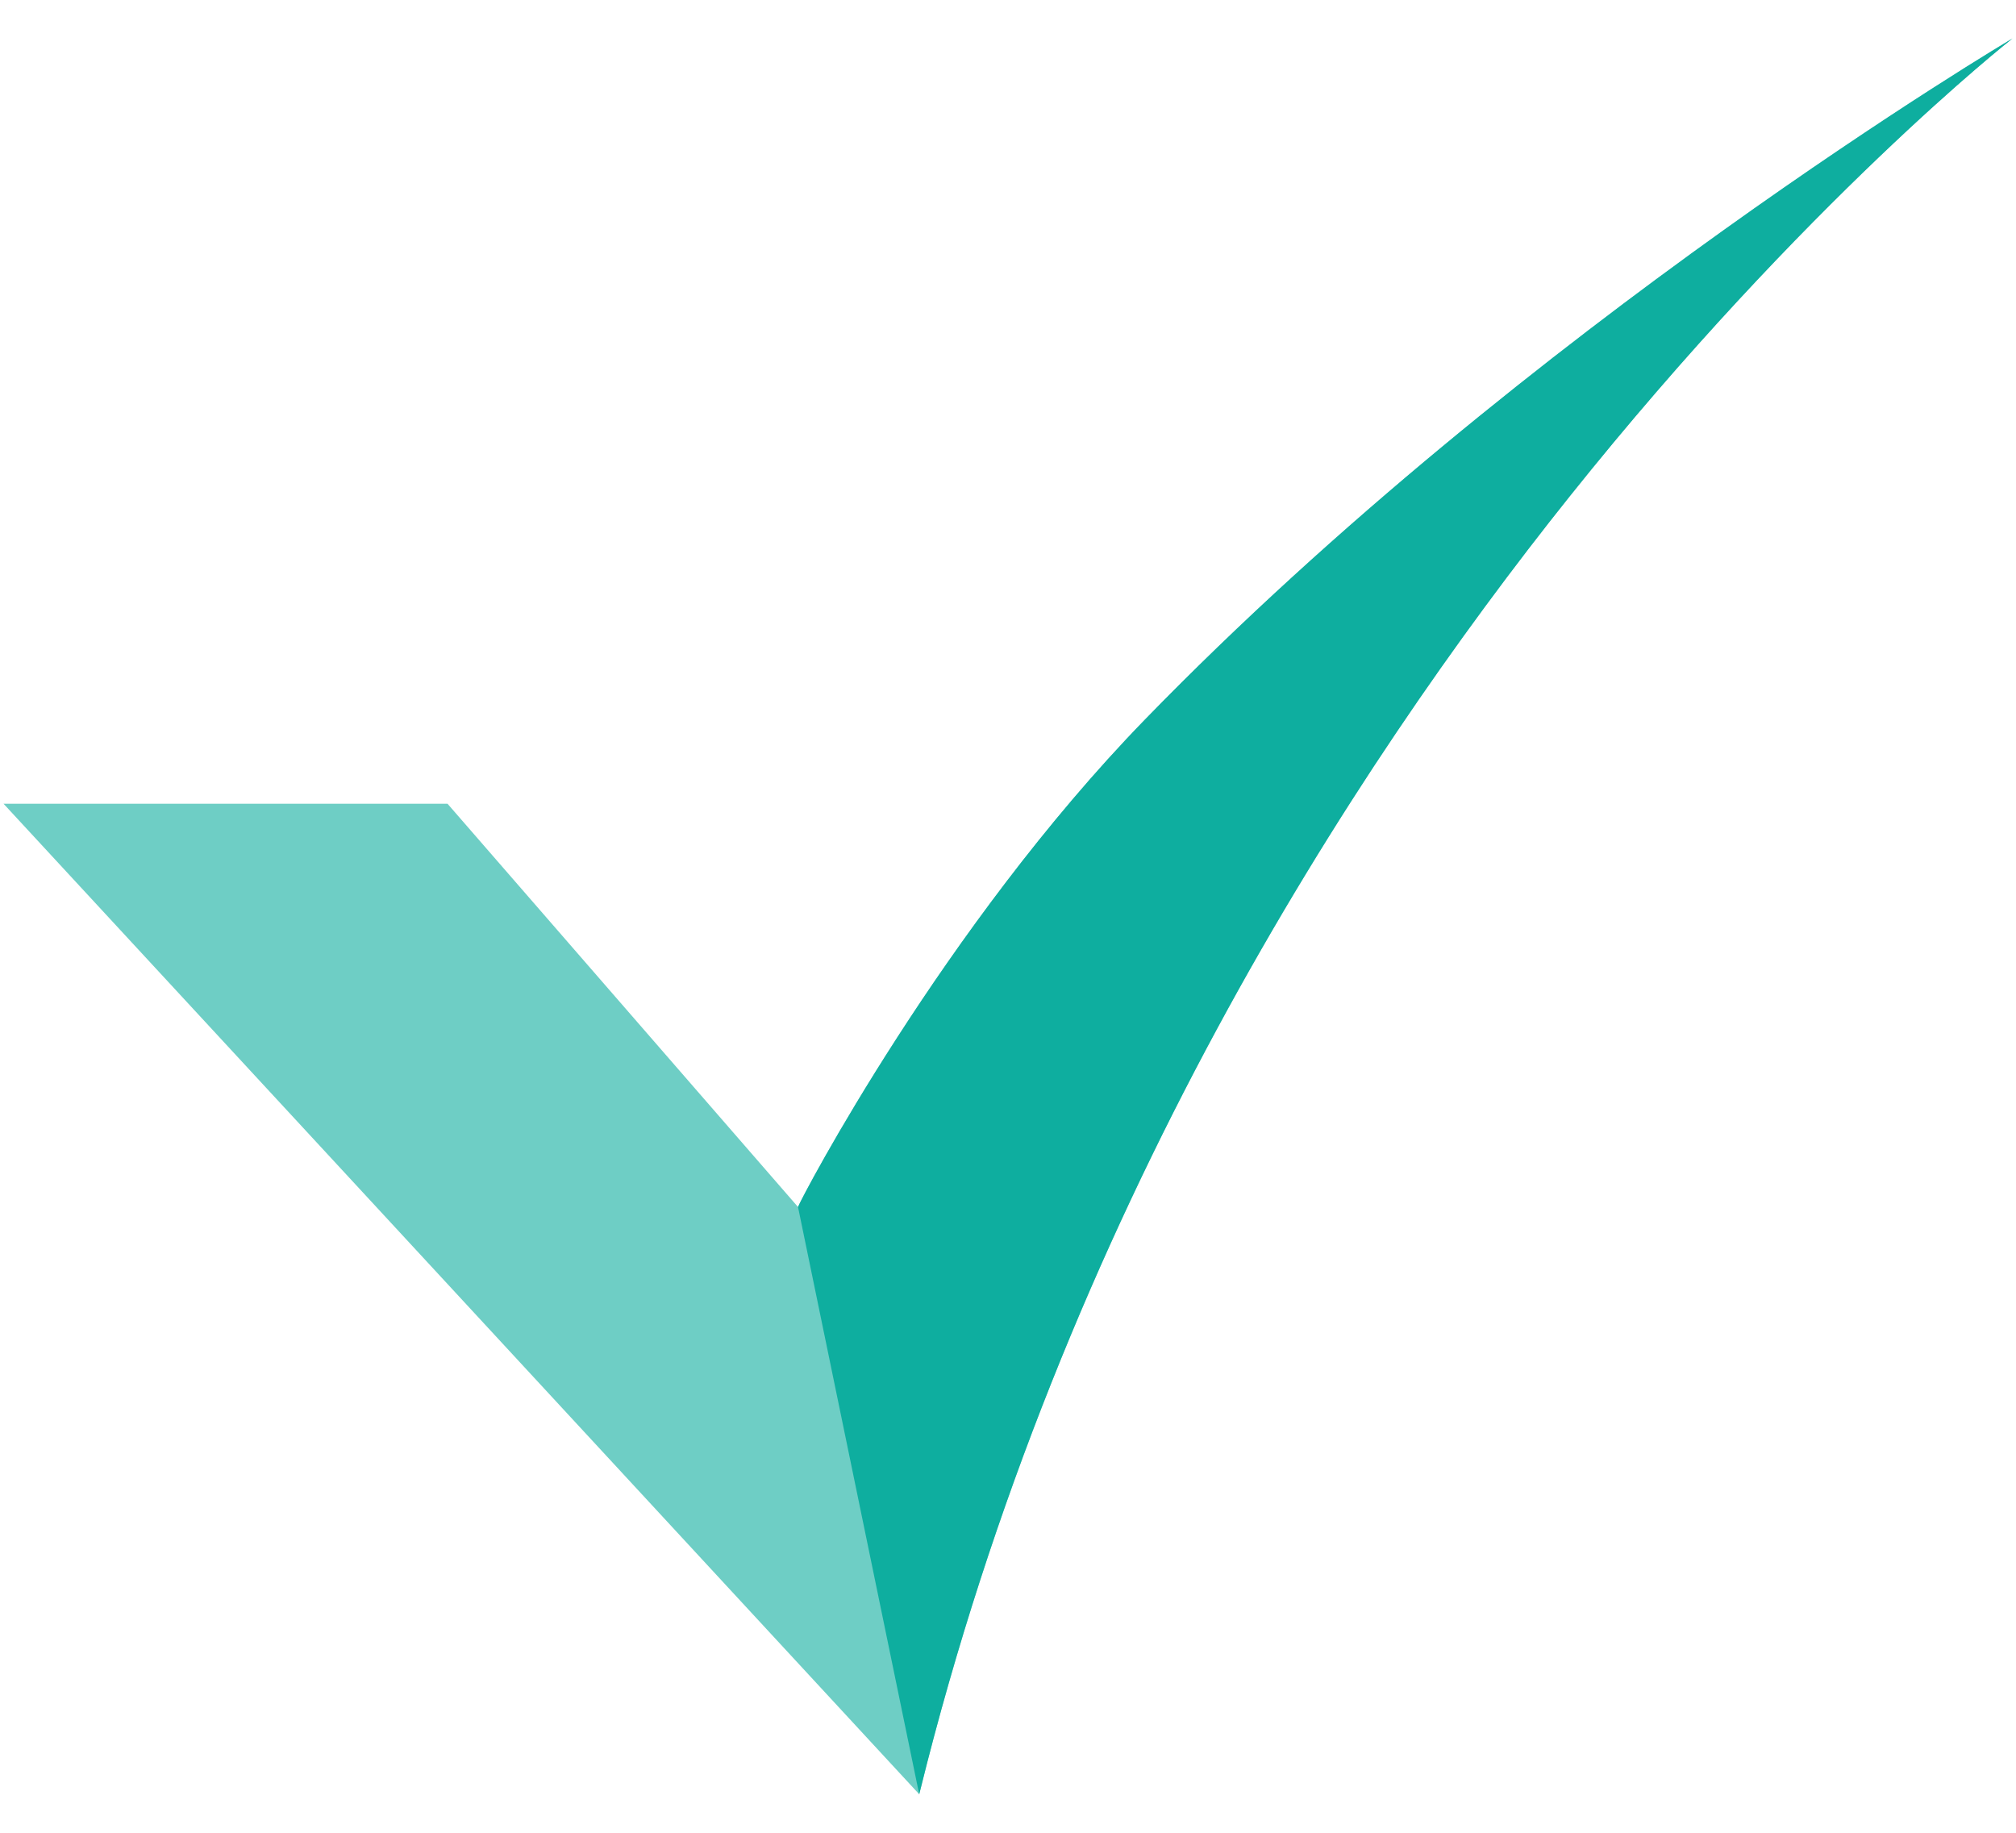 <svg xmlns="http://www.w3.org/2000/svg" width="44" height="40" viewBox="0 0 44 40" fill="none"><path d="M20.062 39.159L0.077 17.541H9.767L17.417 26.342C17.491 26.136 20.597 20.223 24.986 15.707C33.385 7.067 43.923 0.84 43.923 0.84C43.879 0.875 39.407 4.39 34.259 10.832C29.508 16.777 23.192 26.502 20.085 39.069L20.062 39.159Z" fill="#6ECEC5"></path><path d="M24.986 15.708C20.597 20.223 17.491 26.136 17.417 26.342L20.062 39.16L20.085 39.069C23.192 26.502 29.508 16.778 34.259 10.833C39.408 4.39 43.879 0.875 43.923 0.84C43.923 0.84 33.385 7.067 24.986 15.708Z" fill="#0EAE9F"></path></svg>